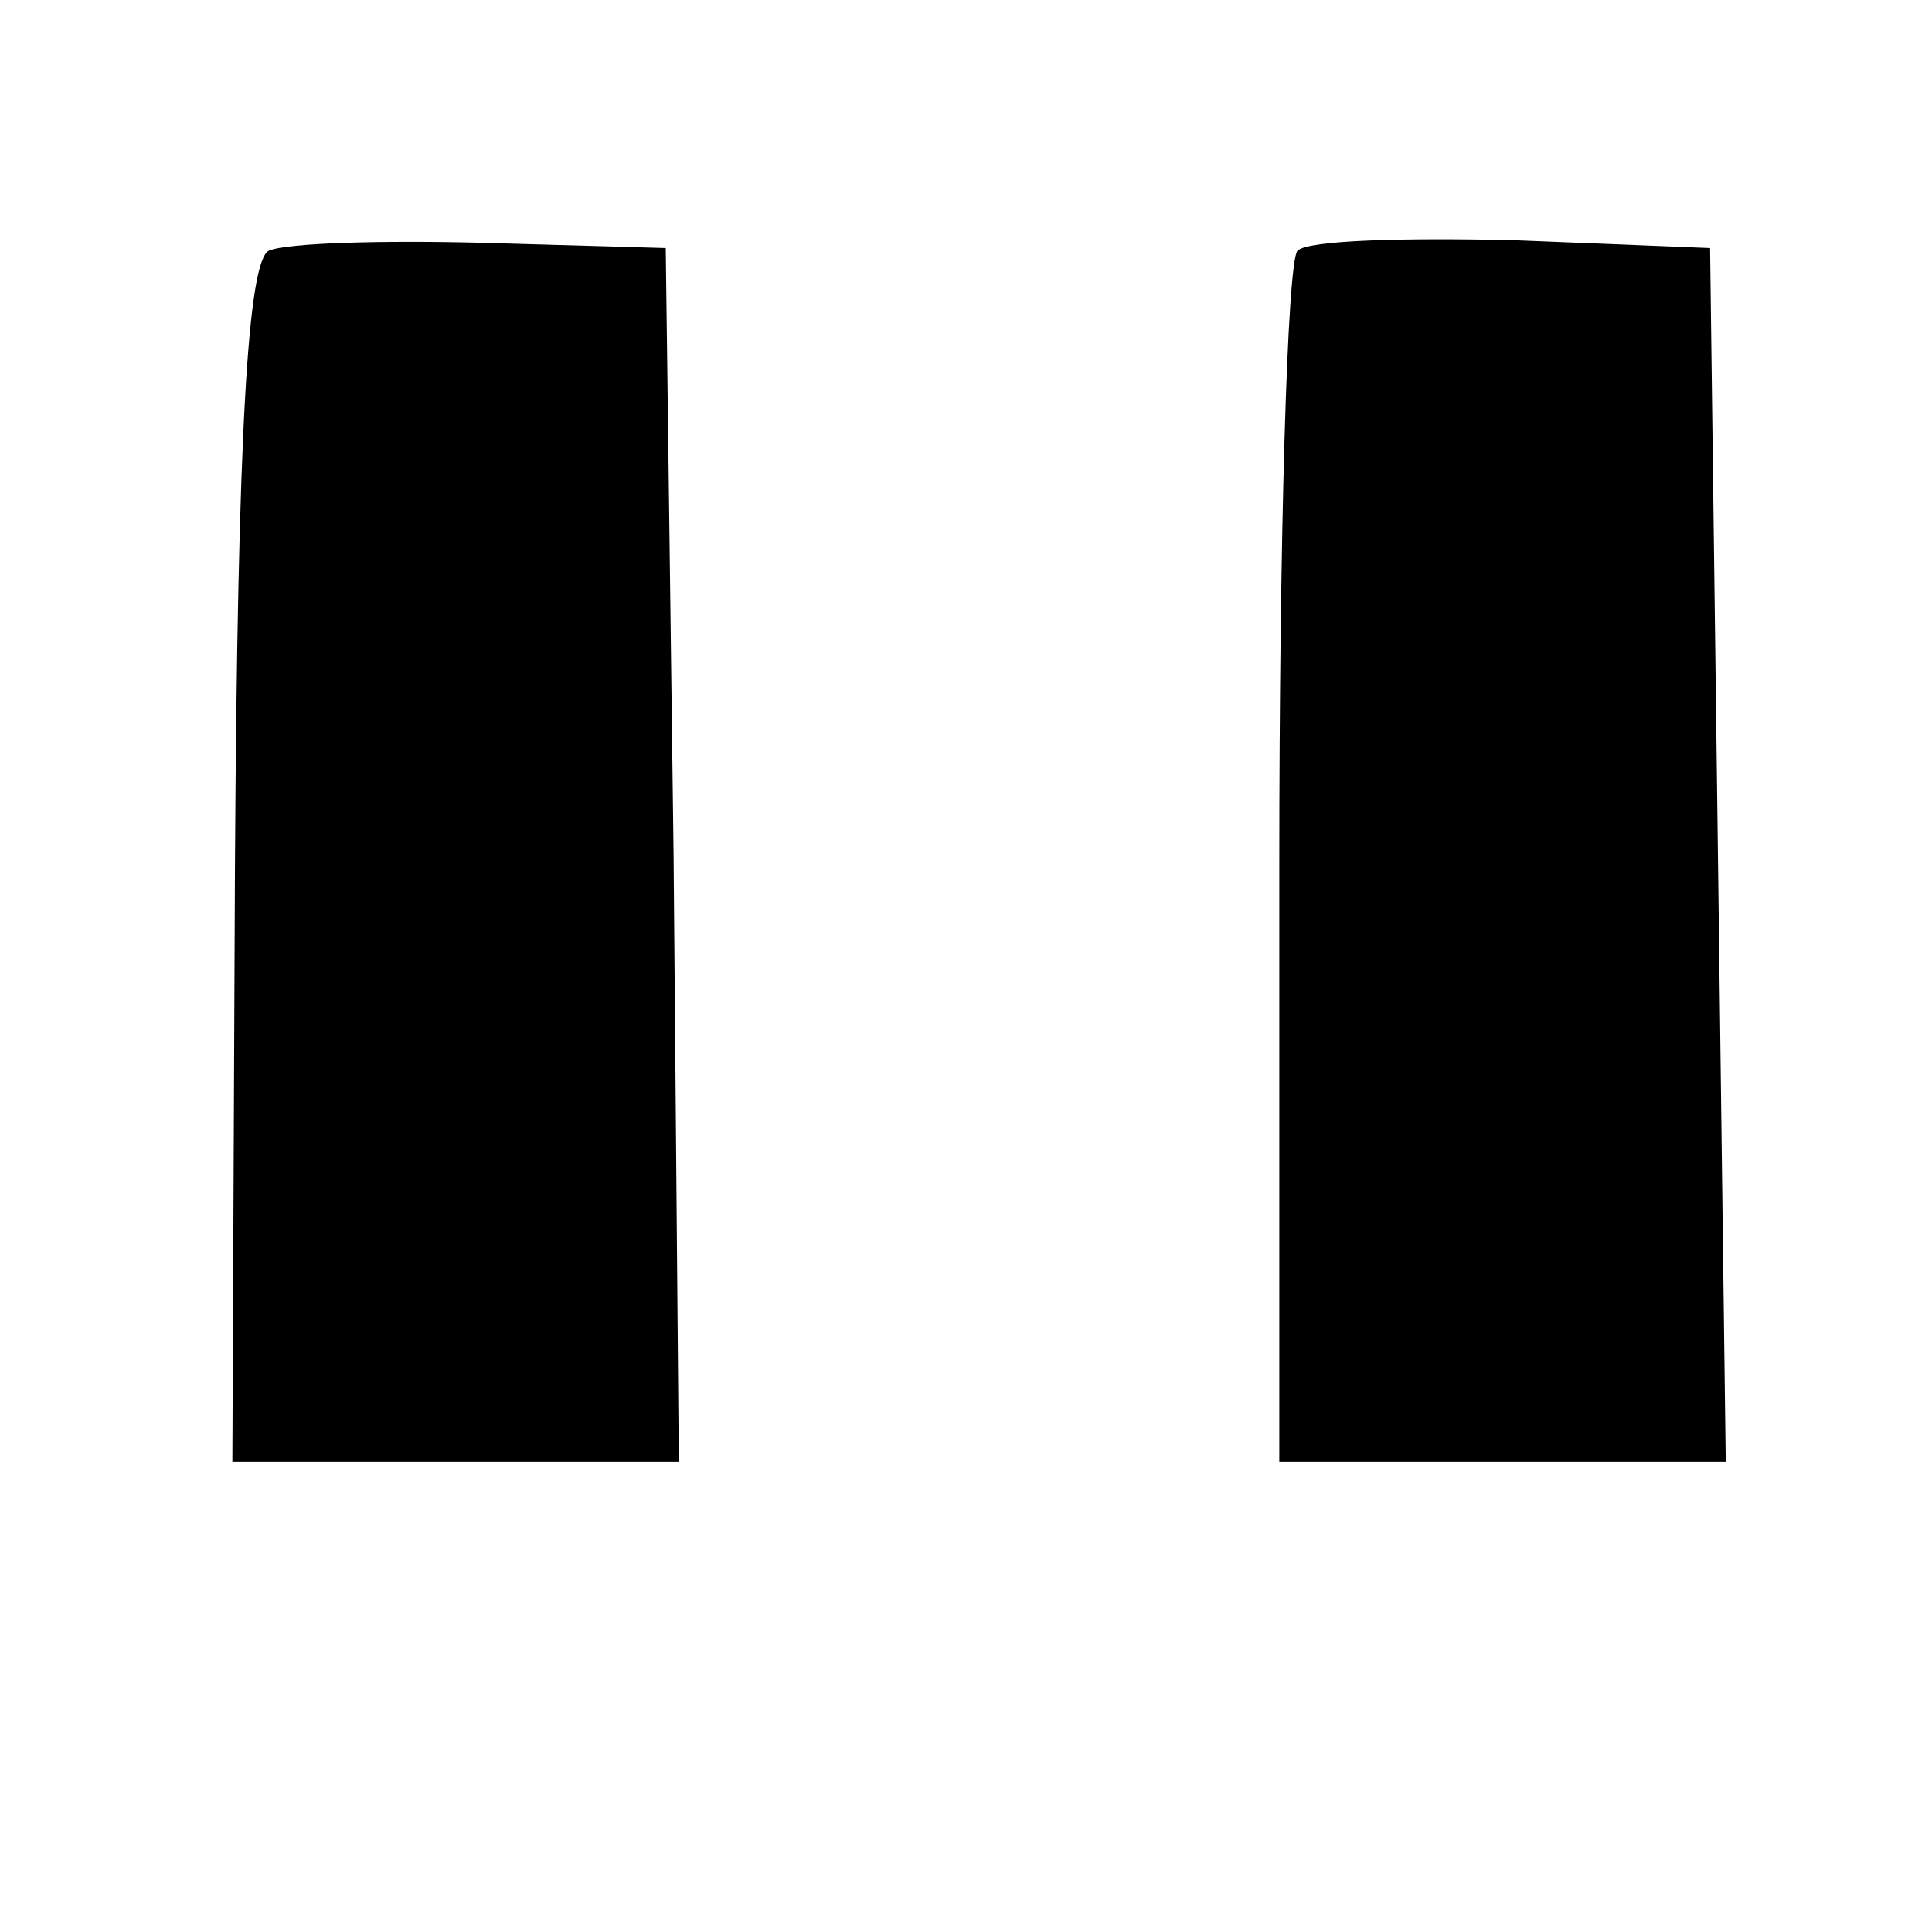 <?xml version="1.0" standalone="no"?>
<!DOCTYPE svg PUBLIC "-//W3C//DTD SVG 20010904//EN"
 "http://www.w3.org/TR/2001/REC-SVG-20010904/DTD/svg10.dtd">
<svg version="1.0" xmlns="http://www.w3.org/2000/svg"
 width="74pt" height="74pt" viewBox="0 0 74 74"
 preserveAspectRatio="xMidYMid meet">
<g transform="translate(0,74) scale(0.1,-0.1)"
fill="#000000" stroke="none">
<path d="M103 644 c-8 -4 -12 -68 -13 -235 l-1 -229 86 0 85 0 -2 233 -3 232
-70 2 c-38 1 -75 0 -82 -3z"/>
<path d="M497 644 c-4 -4 -7 -110 -7 -236 l0 -228 85 0 86 0 -3 233 -3 232
-75 3 c-42 1 -79 0 -83 -4z"/>
</g>
</svg>
